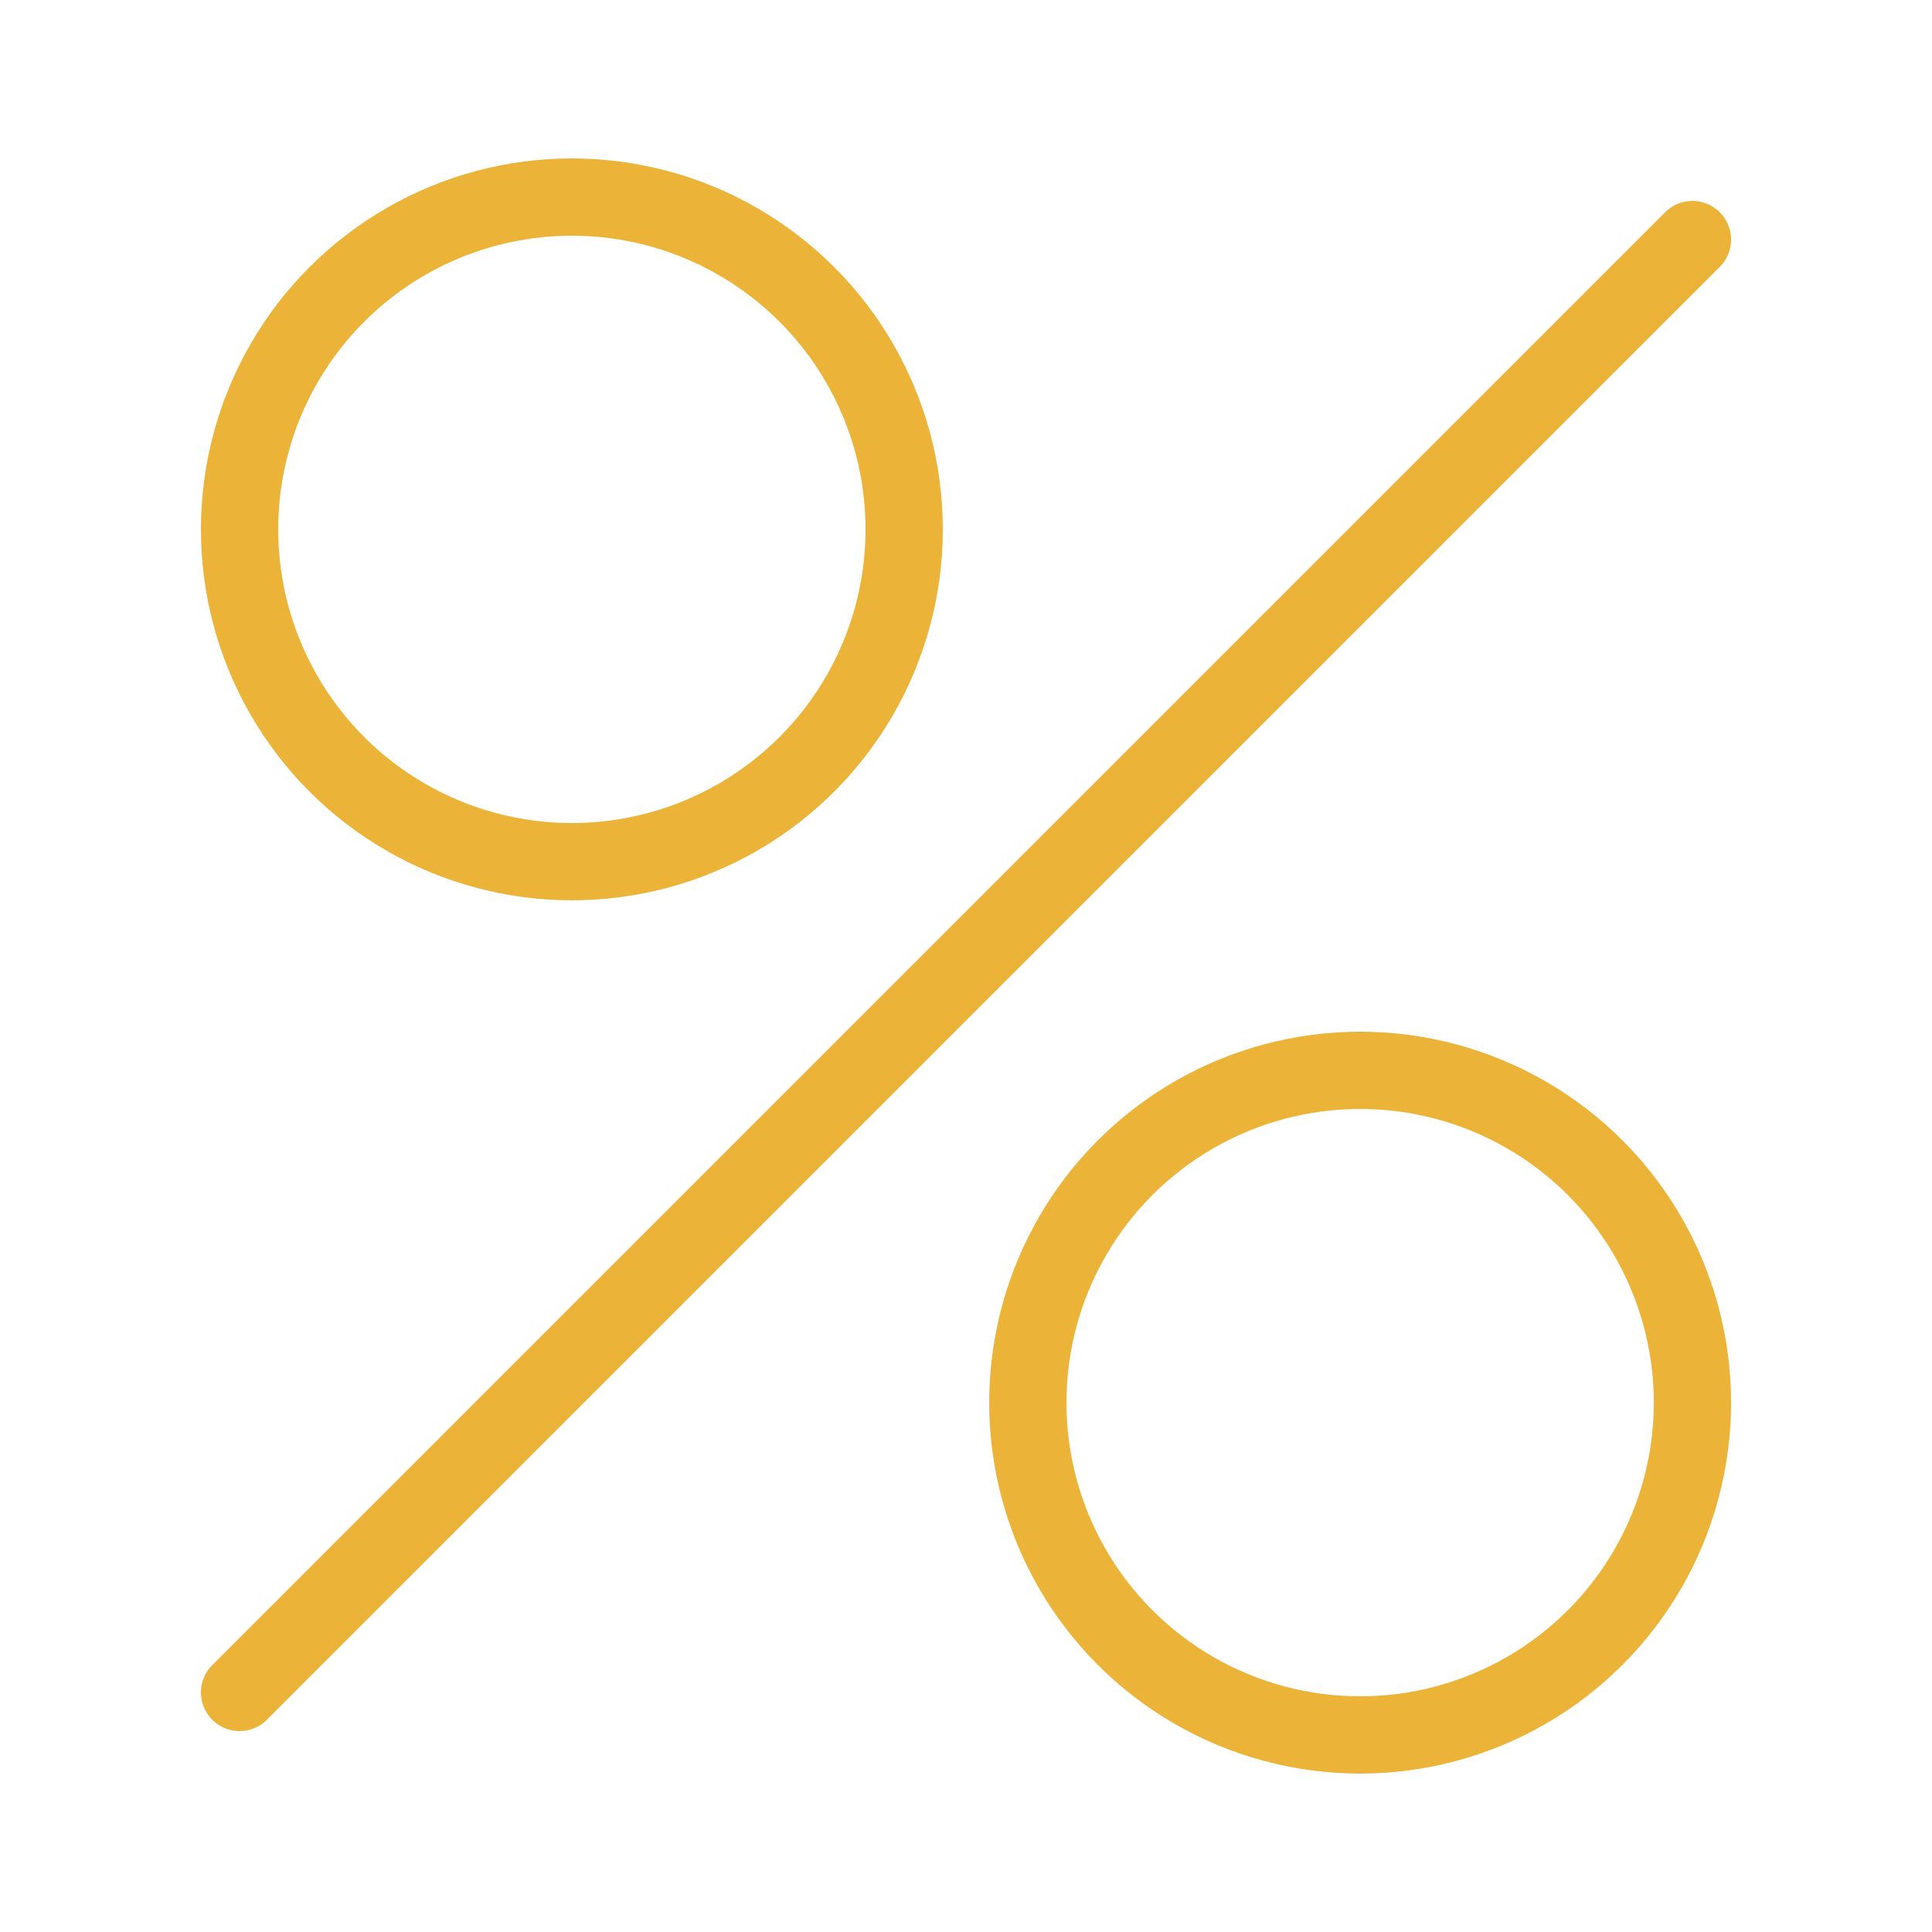 <?xml version="1.0" encoding="utf-8"?>
<!-- Generator: Adobe Illustrator 19.0.1, SVG Export Plug-In . SVG Version: 6.00 Build 0)  -->
<svg version="1.1" id="Слой_1" xmlns="http://www.w3.org/2000/svg" xmlns:xlink="http://www.w3.org/1999/xlink"  width="50" height="50" x="0px" y="0px"
	 viewBox="-395 273.3 50 50" style="enable-background:new -395 273.3 50 50;" xml:space="preserve">
<style type="text/css">
	.st0{fill:none;stroke:#ECB339;stroke-width:2;stroke-linecap:round;stroke-linejoin:round;stroke-miterlimit:10;}
</style>
<g>
	<g>
		<circle class="st0" cx="-380.2" cy="287" r="8.6"/>
		<circle class="st0" cx="-359.8" cy="309.6" r="8.6"/>
	</g>
	<line class="st0" x1="-351.2" y1="279.5" x2="-388.8" y2="317.1"/>
</g>
</svg>
